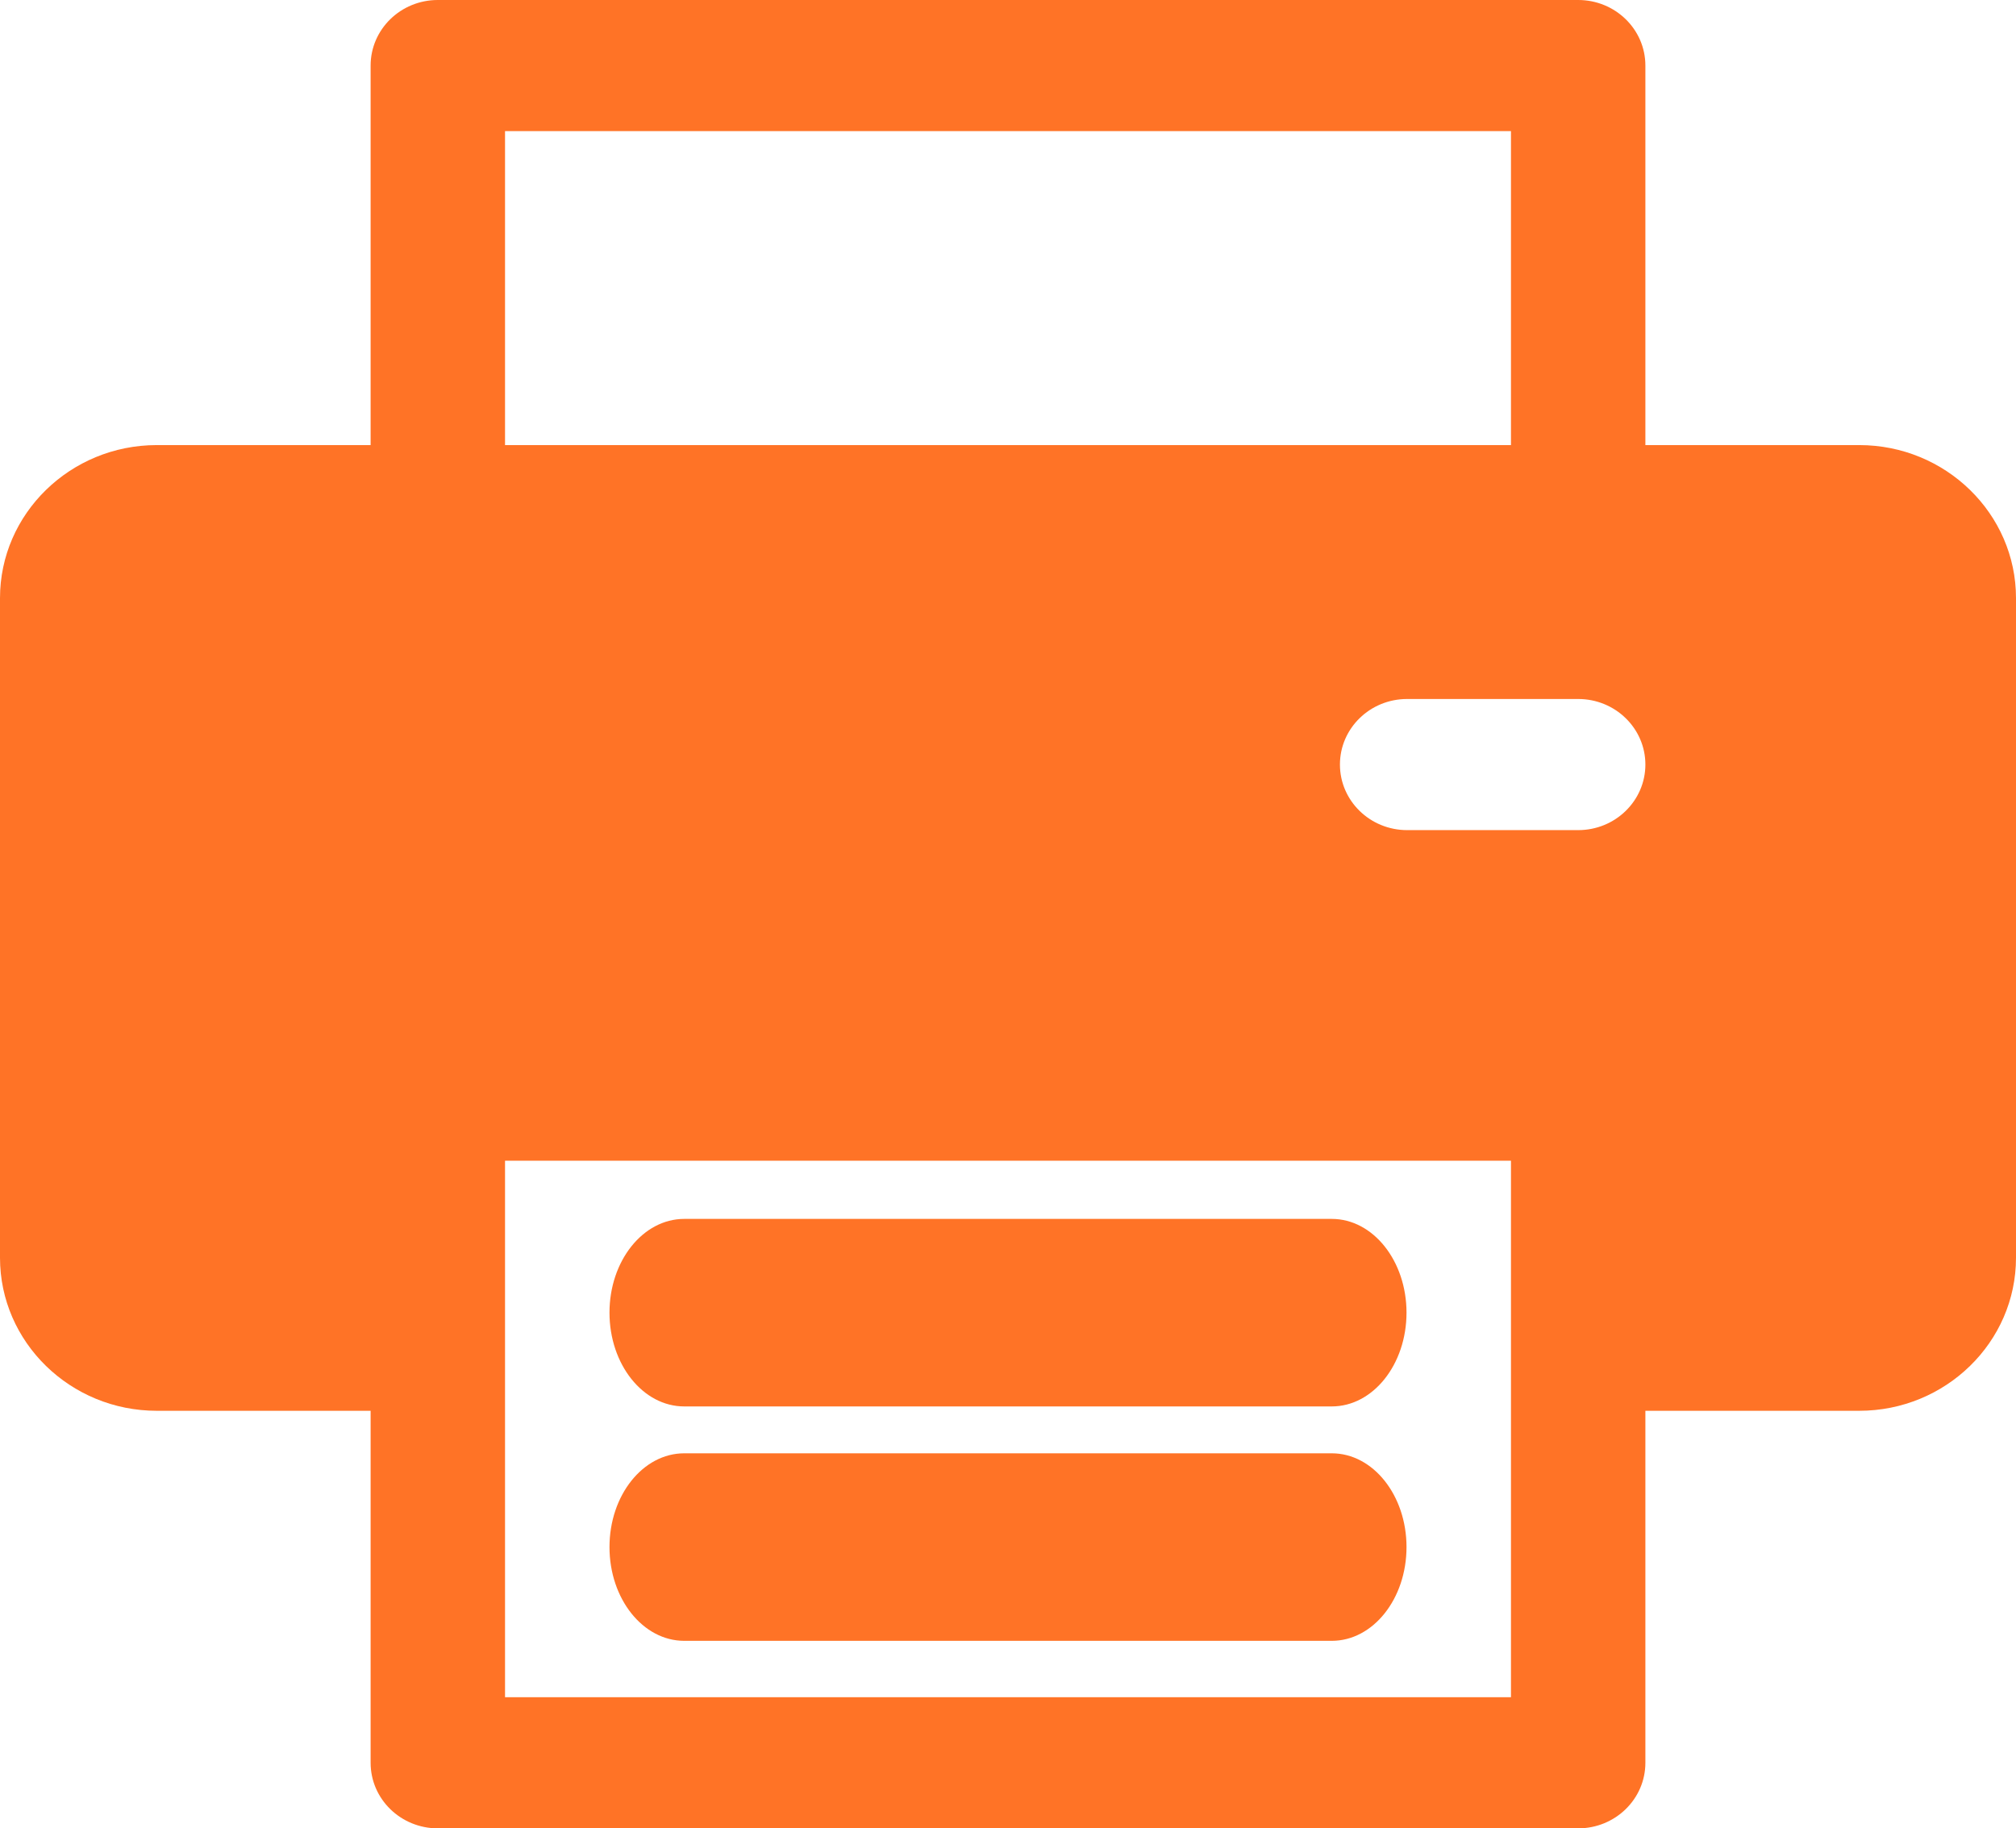 <?xml version="1.0" encoding="UTF-8"?>
<svg width="43px" height="39px" viewBox="0 0 43 39" version="1.1" xmlns="http://www.w3.org/2000/svg" xmlns:xlink="http://www.w3.org/1999/xlink">
    <title>printing</title>
    <g id="Page-1" stroke="none" stroke-width="1" fill="none" fill-rule="evenodd">
        <g id="HYPE-Slide-1" transform="translate(-1322, -3609)" fill="#FF7326" fill-rule="nonzero">
            <g id="recipe-back" transform="translate(494, 3560)">
                <g id="printing" transform="translate(828, 49)">
                    <path d="M28.406,31 L14.594,31 C13.714,31 13,31.895 13,33 C13,34.105 13.714,35 14.594,35 L28.406,35 C29.286,35 30,34.105 30,33 C30,31.895 29.286,31 28.406,31 Z" id="Path"></path>
                    <path d="M28.406,26 L14.594,26 C13.714,26 13,26.895 13,28 C13,29.105 13.714,30 14.594,30 L28.406,30 C29.286,30 30,29.105 30,28 C30,26.895 29.286,26 28.406,26 Z" id="Path"></path>
                    <path d="M39.656,9.494 L35.095,9.494 L35.095,1.399 C35.095,0.626 34.453,0 33.662,0 L9.338,0 C8.547,0 7.905,0.626 7.905,1.399 L7.905,9.494 L3.344,9.494 C1.5,9.494 0,10.958 0,12.758 L0,26.829 C0,28.629 1.5,30.093 3.344,30.093 L7.905,30.093 L7.905,37.601 C7.905,38.374 8.547,39 9.339,39 L33.661,39 C34.453,39 35.095,38.374 35.095,37.601 L35.095,30.093 L39.656,30.093 C41.5,30.093 43,28.629 43,26.829 L43,12.758 C43,10.958 41.5,9.494 39.656,9.494 Z M10.772,2.797 L32.228,2.797 L32.228,9.494 L10.772,9.494 L10.772,2.797 Z M32.228,36.203 L10.772,36.203 C10.772,35.929 10.772,25.097 10.772,24.759 L32.228,24.759 C32.228,25.106 32.228,35.94 32.228,36.203 Z M33.662,17.707 L30.013,17.707 C29.222,17.707 28.58,17.081 28.58,16.308 C28.58,15.536 29.221,14.91 30.013,14.91 L33.662,14.91 C34.453,14.91 35.095,15.536 35.095,16.308 C35.095,17.081 34.453,17.707 33.662,17.707 Z" id="Shape"></path>
                </g>
            </g>
        </g>
    </g>
</svg>